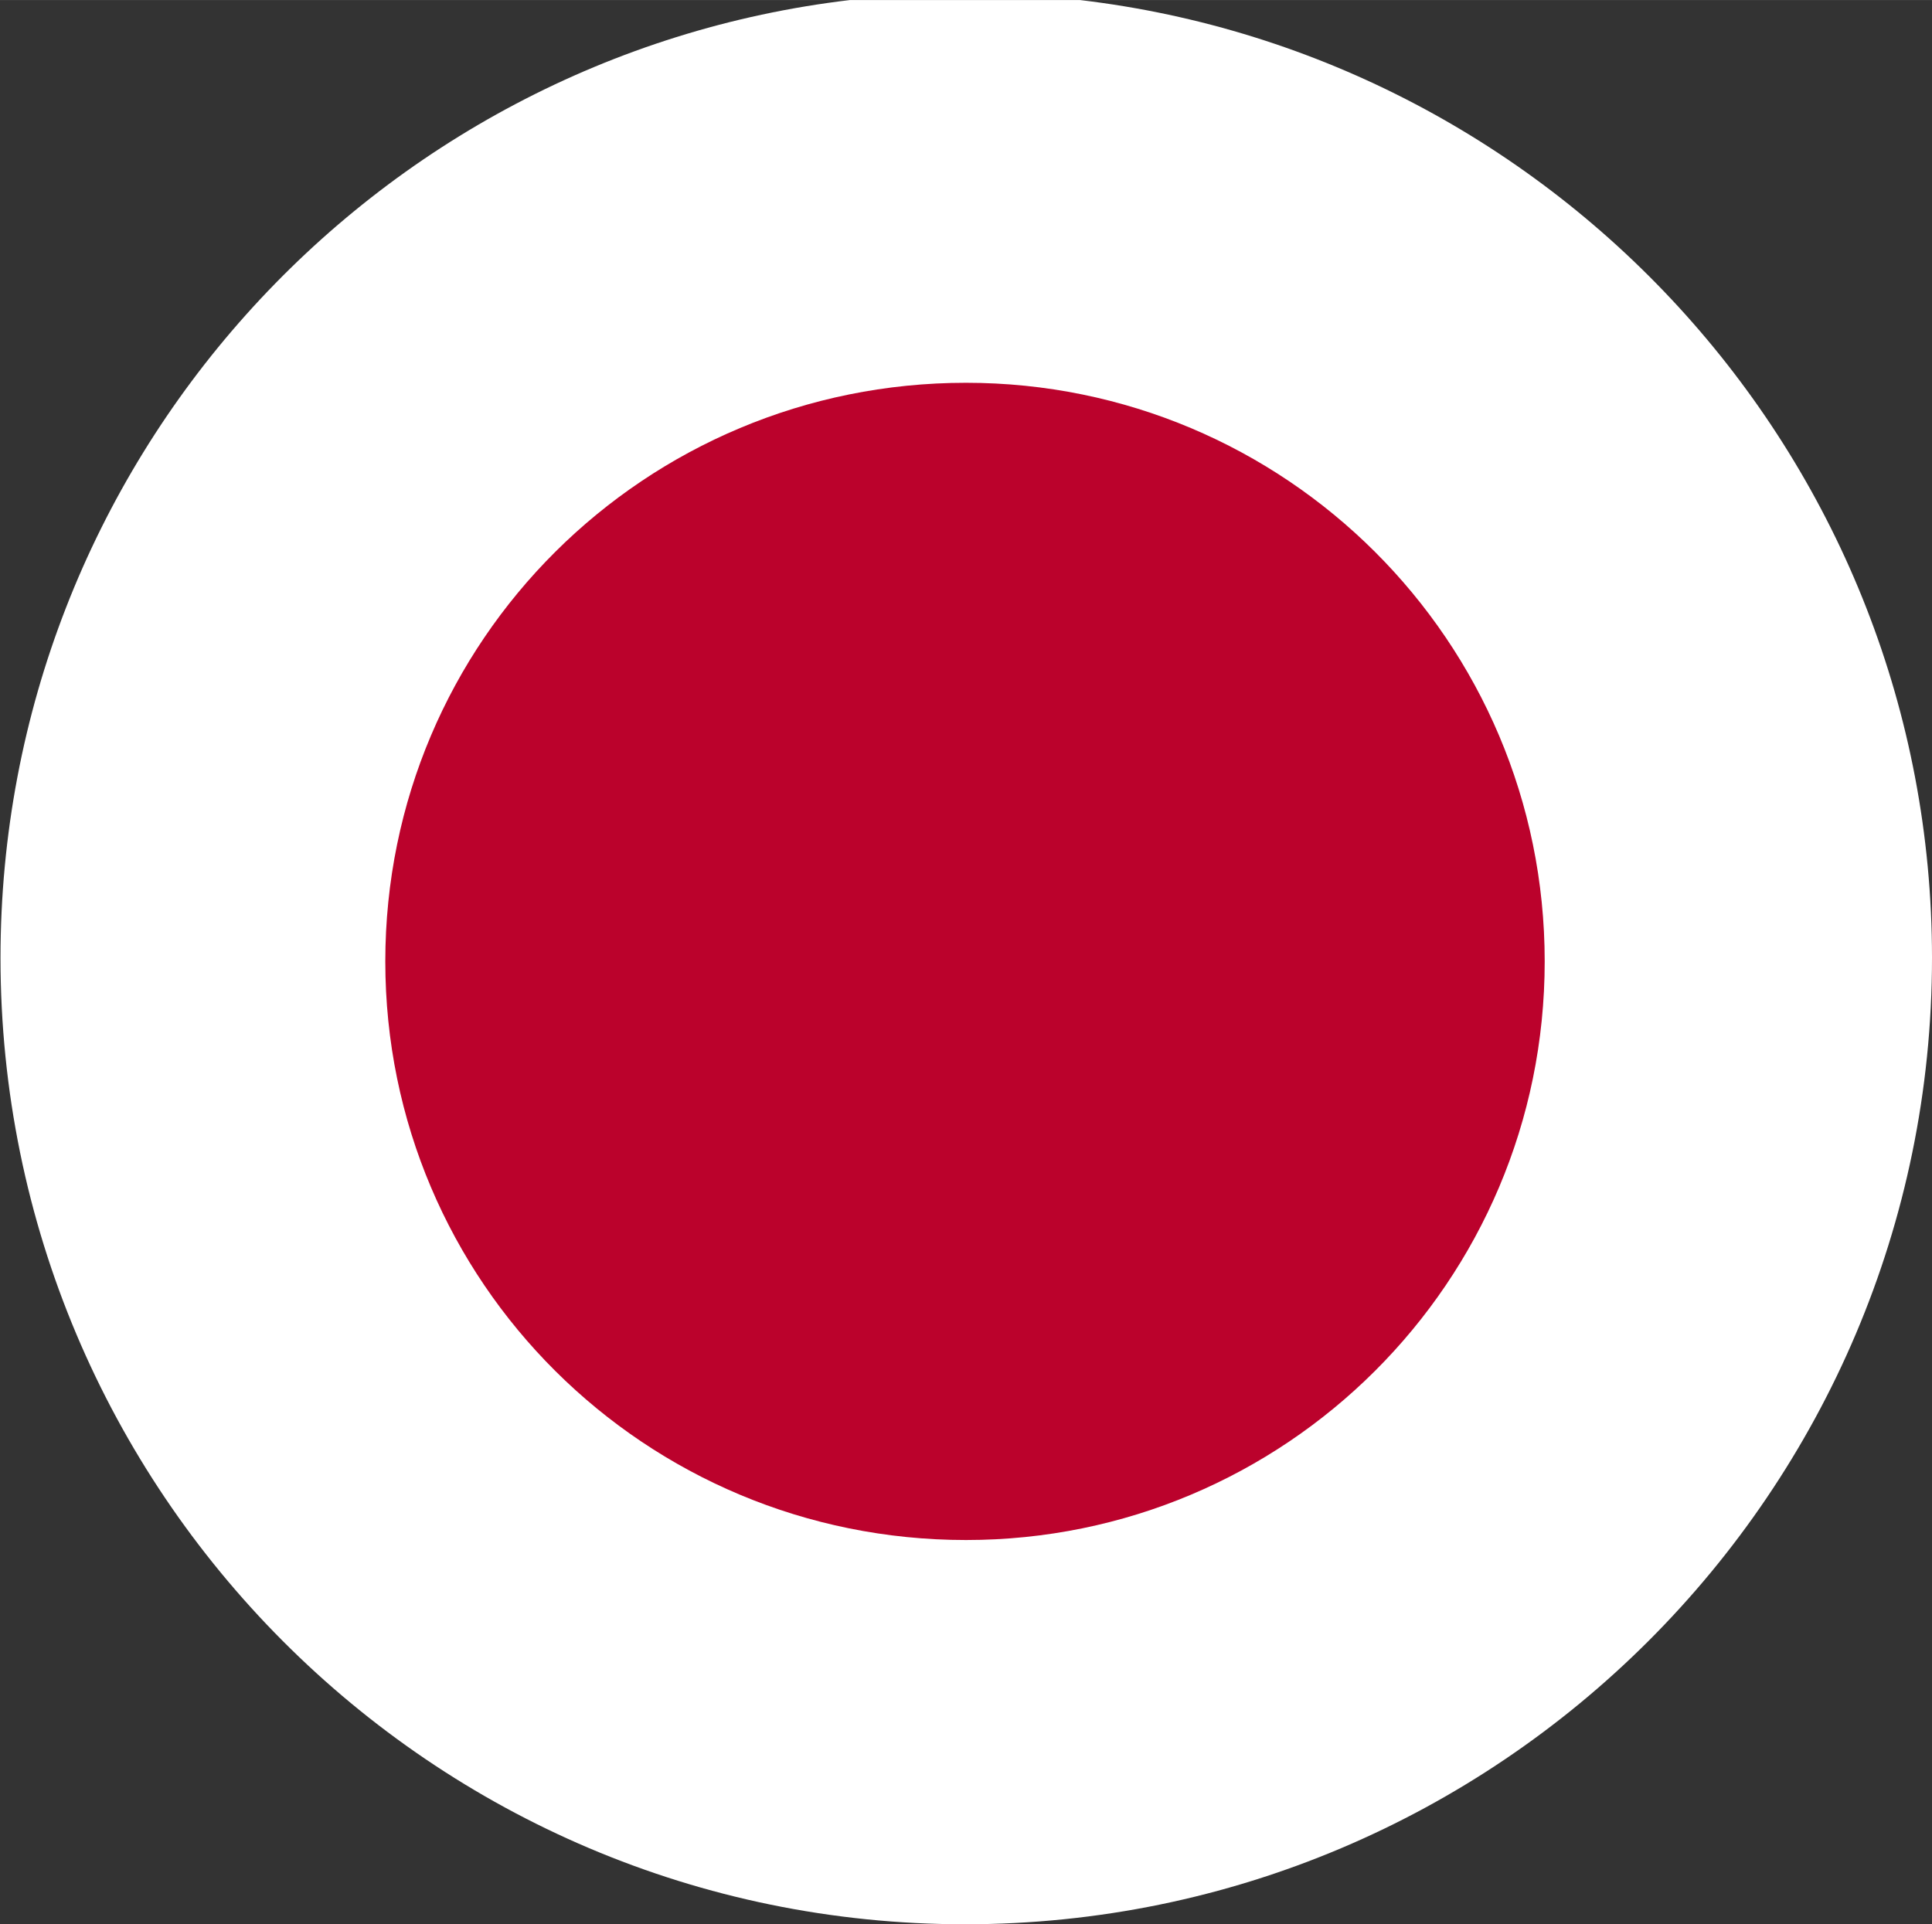 <?xml version="1.0" encoding="UTF-8"?>
<!DOCTYPE svg PUBLIC "-//W3C//DTD SVG 1.0//EN" "http://www.w3.org/TR/2001/REC-SVG-20010904/DTD/svg10.dtd">
<!-- Creator: CorelDRAW -->
<svg xmlns="http://www.w3.org/2000/svg" xml:space="preserve" width="8.845mm" height="8.811mm" version="1.0" style="shape-rendering:geometricPrecision; text-rendering:geometricPrecision; image-rendering:optimizeQuality; fill-rule:evenodd; clip-rule:evenodd"
viewBox="0 0 38.66 38.51"
 xmlns:xlink="http://www.w3.org/1999/xlink"
 xmlns:xodm="http://www.corel.com/coreldraw/odm/2003">
 <rect x="0" y="0" width="38.66" height="38.51" fill="#333333" stroke="none"/>
 <defs>
  <style type="text/css">
   <![CDATA[
    .fil1 {fill:#BB022C;fill-rule:nonzero}
    .fil0 {fill:white;fill-rule:nonzero}
   ]]>
  </style>
 </defs>
 <g id="Capa_x0020_1">
  <path class="fil0" d="M38.66 19.17c0,10.67 -8.68,19.34 -19.35,19.34 -10.67,0 -19.3,-8.67 -19.3,-19.34 0,-9.89 7.43,-18.04 17,-19.17l4.6 0c9.59,1.13 17.05,9.28 17.05,19.17z"/>
  <path class="fil1" d="M30.91 19.24c0,6.42 -5.2,11.58 -11.58,11.58 -6.42,0 -11.62,-5.16 -11.62,-11.58 0,-6.42 5.2,-11.58 11.62,-11.58 6.38,0 11.58,5.16 11.58,11.58z"/>
 </g>
</svg>
